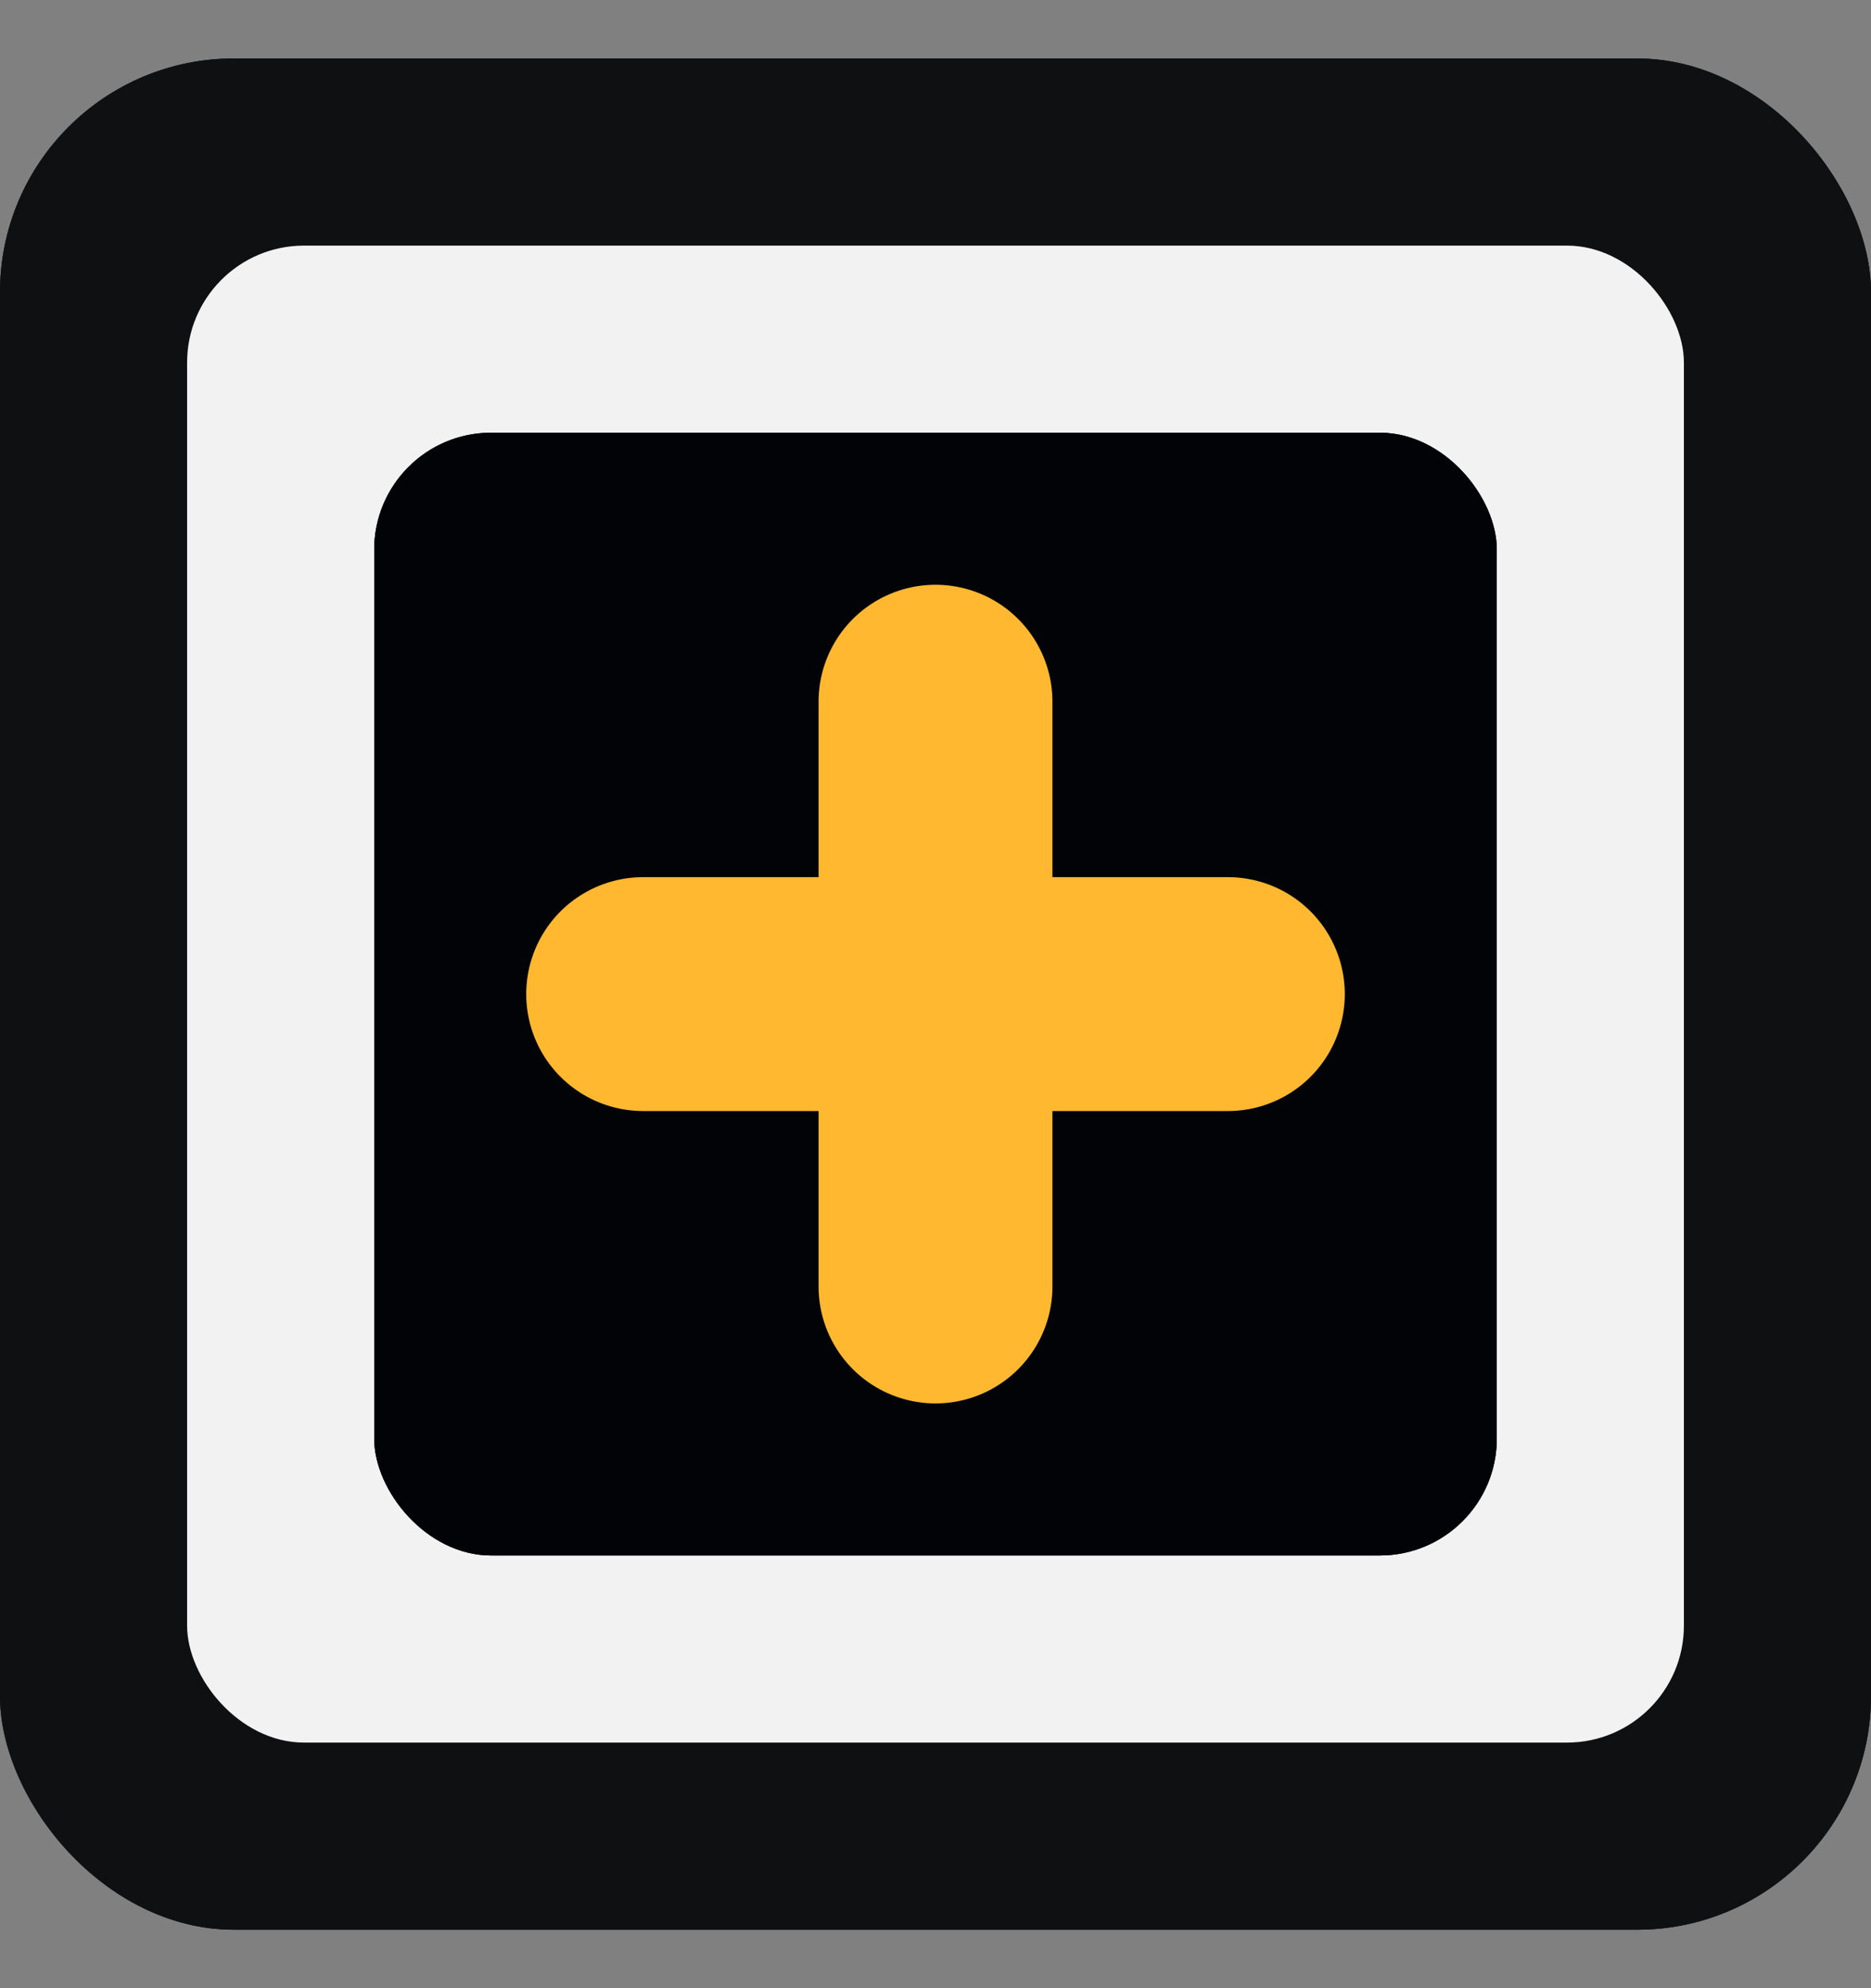 <?xml version="1.0" encoding="UTF-8"?> <svg xmlns="http://www.w3.org/2000/svg" width="16" height="17" viewBox="0 0 16 17" fill="none"><rect x="0" y="0" width="16" height="17" fill="#808080" stroke="none"/><g opacity="0.9"><rect y="0.5" width="16" height="16" rx="2" fill="#061829"></rect><rect y="0.5" width="16" height="16" rx="2" fill="black" fill-opacity="0.2"></rect><rect y="0.5" width="16" height="16" rx="2" fill="black" fill-opacity="0.2"></rect><rect y="0.5" width="16" height="16" rx="2" fill="black" fill-opacity="0.2"></rect><rect y="0.5" width="16" height="16" rx="2" fill="black" fill-opacity="0.2"></rect><rect y="0.5" width="16" height="16" rx="2" fill="black" fill-opacity="0.2"></rect><rect y="0.5" width="16" height="16" rx="2" fill="black" fill-opacity="0.2"></rect><rect y="0.5" width="16" height="16" rx="2" fill="black" fill-opacity="0.2"></rect><rect y="0.5" width="16" height="16" rx="2" fill="black" fill-opacity="0.2"></rect><rect y="0.5" width="16" height="16" rx="2" fill="black" fill-opacity="0.2"></rect></g><rect x="1.6" y="2.1" width="12.8" height="12.8" rx="1" fill="#F2F2F2"></rect><rect x="3.2" y="3.7" width="9.6" height="9.6" rx="1" fill="#061829"></rect><rect x="3.2" y="3.7" width="9.6" height="9.6" rx="1" fill="black" fill-opacity="0.2"></rect><rect x="3.2" y="3.7" width="9.6" height="9.6" rx="1" fill="black" fill-opacity="0.2"></rect><rect x="3.2" y="3.7" width="9.6" height="9.6" rx="1" fill="black" fill-opacity="0.2"></rect><rect x="3.2" y="3.7" width="9.6" height="9.6" rx="1" fill="black" fill-opacity="0.2"></rect><rect x="3.2" y="3.7" width="9.6" height="9.6" rx="1" fill="black" fill-opacity="0.2"></rect><rect x="3.2" y="3.7" width="9.6" height="9.6" rx="1" fill="black" fill-opacity="0.2"></rect><rect x="3.2" y="3.7" width="9.6" height="9.6" rx="1" fill="black" fill-opacity="0.2"></rect><rect x="3.2" y="3.7" width="9.6" height="9.6" rx="1" fill="black" fill-opacity="0.2"></rect><rect x="3.2" y="3.7" width="9.6" height="9.6" rx="1" fill="black" fill-opacity="0.2"></rect><path d="M8 6V11" stroke="#FFB830" stroke-width="2" stroke-linecap="round"></path><path d="M10.5 8.5H5.5" stroke="#FFB830" stroke-width="2" stroke-linecap="round"></path></svg> 